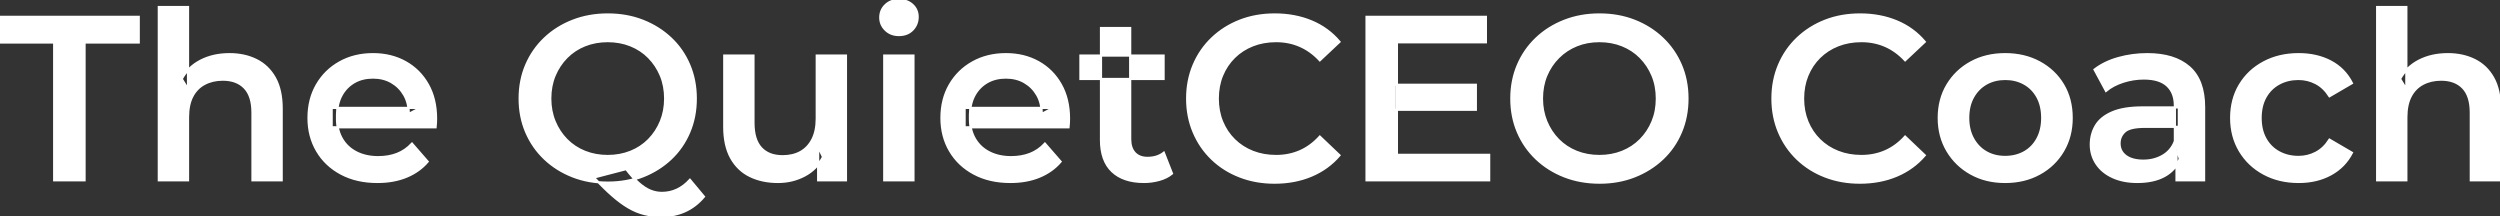 <svg width="1070.4" height="92.5" viewBox="0 0 1070.4 92.5" xmlns="http://www.w3.org/2000/svg"><rect x="0" y="0" width="1070.4" height="92.5" fill="#333333" stroke="none"/><g id="svgGroup" stroke-linecap="round" fill-rule="evenodd" font-size="9pt" stroke="#ffffff" stroke-width="0.25mm" fill="#ffffff" style="stroke:#ffffff;stroke-width:0.25mm;fill:#ffffff"><path d="M 186.5 54.5 L 142 54.5 L 142 46.2 L 179.9 46.2 L 175 48.8 Q 175.1 44.2 173.1 40.7 Q 171.1 37.2 167.65 35.2 Q 164.2 33.2 159.7 33.2 Q 155.1 33.2 151.65 35.2 Q 148.2 37.2 146.25 40.75 Q 144.3 44.3 144.3 49.1 L 144.3 51.1 Q 144.3 55.9 146.5 59.6 Q 148.7 63.3 152.7 65.3 Q 156.7 67.3 161.9 67.3 Q 166.4 67.3 170 65.9 Q 173.6 64.5 176.4 61.5 L 183.1 69.2 Q 179.5 73.4 174.05 75.65 Q 168.6 77.9 161.6 77.9 Q 152.7 77.9 146.05 74.35 Q 139.4 70.8 135.75 64.6 Q 132.1 58.4 132.1 50.5 Q 132.1 42.5 135.65 36.35 Q 139.2 30.2 145.45 26.7 Q 151.7 23.2 159.7 23.2 Q 167.5 23.2 173.6 26.6 Q 179.7 30 183.2 36.2 Q 186.7 42.4 186.7 50.8 Q 186.7 51.6 186.65 52.6 Q 186.6 53.6 186.5 54.5 Z M 457.5 54.5 L 413 54.5 L 413 46.2 L 450.9 46.2 L 446 48.8 Q 446.1 44.2 444.1 40.7 Q 442.1 37.2 438.65 35.2 Q 435.2 33.2 430.7 33.2 Q 426.1 33.2 422.65 35.2 Q 419.2 37.2 417.25 40.75 Q 415.3 44.3 415.3 49.1 L 415.3 51.1 Q 415.3 55.9 417.5 59.6 Q 419.7 63.3 423.7 65.3 Q 427.7 67.3 432.9 67.3 Q 437.4 67.3 441 65.9 Q 444.6 64.5 447.4 61.5 L 454.1 69.2 Q 450.5 73.4 445.05 75.65 Q 439.6 77.9 432.6 77.9 Q 423.7 77.9 417.05 74.35 Q 410.4 70.8 406.75 64.6 Q 403.1 58.4 403.1 50.5 Q 403.1 42.5 406.65 36.35 Q 410.2 30.2 416.45 26.7 Q 422.7 23.2 430.7 23.2 Q 438.5 23.2 444.6 26.6 Q 450.7 30 454.2 36.2 Q 457.7 42.4 457.7 50.8 Q 457.7 51.6 457.65 52.6 Q 457.6 53.6 457.5 54.5 Z M 80.5 77.2 L 68 77.2 L 68 3 L 80.5 3 L 80.5 38.2 L 77.8 33.8 Q 80.6 28.7 85.95 25.95 Q 91.3 23.2 98.3 23.2 Q 104.7 23.2 109.75 25.7 Q 114.8 28.2 117.7 33.35 Q 120.6 38.5 120.6 46.6 L 120.6 77.2 L 108.1 77.2 L 108.1 48.2 Q 108.1 41.1 104.75 37.6 Q 101.4 34.1 95.4 34.1 Q 91 34.1 87.6 35.9 Q 84.2 37.7 82.35 41.25 Q 80.5 44.8 80.5 50.2 L 80.5 77.2 Z M 1030.3 77.2 L 1017.8 77.2 L 1017.8 3 L 1030.3 3 L 1030.3 38.2 L 1027.6 33.8 Q 1030.4 28.7 1035.75 25.95 Q 1041.1 23.2 1048.1 23.2 Q 1054.5 23.2 1059.55 25.7 Q 1064.6 28.2 1067.5 33.35 Q 1070.4 38.5 1070.4 46.6 L 1070.4 77.2 L 1057.9 77.2 L 1057.9 48.2 Q 1057.9 41.1 1054.55 37.6 Q 1051.2 34.1 1045.2 34.1 Q 1040.8 34.1 1037.4 35.9 Q 1034 37.7 1032.15 41.25 Q 1030.3 44.8 1030.3 50.2 L 1030.3 77.2 Z M 573.5 17.9 L 565.1 25.8 Q 561.3 21.7 556.6 19.65 Q 551.9 17.6 546.4 17.6 Q 540.9 17.6 536.35 19.4 Q 531.8 21.2 528.45 24.5 Q 525.1 27.8 523.25 32.3 Q 521.4 36.8 521.4 42.2 Q 521.4 47.6 523.25 52.1 Q 525.1 56.6 528.45 59.9 Q 531.8 63.2 536.35 65 Q 540.9 66.8 546.4 66.8 Q 551.9 66.8 556.6 64.75 Q 561.3 62.7 565.1 58.5 L 573.5 66.5 Q 568.6 72.2 561.5 75.2 Q 554.4 78.2 545.7 78.2 Q 537.7 78.2 530.85 75.55 Q 524 72.9 518.95 68.05 Q 513.9 63.2 511.1 56.6 Q 508.3 50 508.3 42.2 Q 508.3 34.4 511.1 27.8 Q 513.9 21.2 519 16.35 Q 524.1 11.5 530.9 8.85 Q 537.7 6.2 545.8 6.2 Q 554.4 6.2 561.5 9.15 Q 568.6 12.1 573.5 17.9 Z M 824.1 17.9 L 815.7 25.8 Q 811.9 21.7 807.2 19.65 Q 802.5 17.6 797 17.6 Q 791.5 17.6 786.95 19.4 Q 782.4 21.2 779.05 24.5 Q 775.7 27.8 773.85 32.3 Q 772 36.8 772 42.2 Q 772 47.6 773.85 52.1 Q 775.7 56.6 779.05 59.9 Q 782.4 63.2 786.95 65 Q 791.5 66.8 797 66.8 Q 802.5 66.8 807.2 64.75 Q 811.9 62.7 815.7 58.5 L 824.1 66.5 Q 819.2 72.2 812.1 75.2 Q 805 78.2 796.3 78.2 Q 788.3 78.2 781.45 75.55 Q 774.6 72.9 769.55 68.05 Q 764.5 63.2 761.7 56.6 Q 758.9 50 758.9 42.2 Q 758.9 34.4 761.7 27.8 Q 764.5 21.2 769.6 16.35 Q 774.7 11.5 781.5 8.85 Q 788.3 6.2 796.4 6.2 Q 805 6.2 812.1 9.15 Q 819.2 12.1 824.1 17.9 Z M 637.6 77.2 L 585.1 77.2 L 585.1 7.2 L 636.2 7.2 L 636.2 18.1 L 598.1 18.1 L 598.1 66.3 L 637.6 66.3 L 637.6 77.2 Z M 310.1 54.3 L 310.1 23.8 L 322.6 23.8 L 322.6 52.6 Q 322.6 59.8 325.85 63.35 Q 329.1 66.9 335.1 66.9 Q 339.5 66.9 342.75 65.1 Q 346 63.3 347.85 59.7 Q 349.7 56.1 349.7 50.8 L 349.7 23.8 L 362.2 23.8 L 362.2 77.2 L 350.3 77.2 L 350.3 62.8 L 352.4 67.2 Q 349.7 72.4 344.5 75.15 Q 339.3 77.9 333.1 77.9 Q 326.3 77.9 321.1 75.35 Q 315.9 72.8 313 67.55 Q 310.1 62.3 310.1 54.3 Z M 36.2 77.2 L 23.2 77.2 L 23.2 18.2 L 0 18.2 L 0 7.2 L 59.4 7.2 L 59.4 18.2 L 36.2 18.2 L 36.2 77.2 Z M 1007 35.6 L 997.4 41.2 Q 995 37.4 991.55 35.6 Q 988.1 33.8 984.1 33.8 Q 979.5 33.8 975.8 35.8 Q 972.1 37.8 970 41.55 Q 967.9 45.3 967.9 50.5 Q 967.9 55.7 970 59.45 Q 972.1 63.2 975.8 65.2 Q 979.5 67.2 984.1 67.2 Q 988.1 67.2 991.55 65.4 Q 995 63.6 997.4 59.8 L 1007 65.4 Q 1003.9 71.4 997.95 74.65 Q 992 77.9 984.2 77.9 Q 975.8 77.9 969.25 74.35 Q 962.7 70.8 959 64.6 Q 955.3 58.4 955.3 50.5 Q 955.3 42.5 959 36.35 Q 962.7 30.2 969.25 26.7 Q 975.8 23.2 984.2 23.2 Q 992 23.2 997.95 26.35 Q 1003.9 29.5 1007 35.6 Z M 260.3 78.2 Q 252.1 78.2 245.2 75.5 Q 238.3 72.8 233.2 67.95 Q 228.1 63.1 225.3 56.55 Q 222.5 50 222.5 42.2 Q 222.5 34.4 225.3 27.85 Q 228.1 21.3 233.2 16.45 Q 238.3 11.6 245.2 8.9 Q 252.1 6.2 260.2 6.2 Q 268.4 6.2 275.25 8.9 Q 282.1 11.6 287.2 16.4 Q 292.3 21.2 295.1 27.8 Q 297.9 34.4 297.9 42.2 Q 297.9 50 295.1 56.6 Q 292.3 63.2 287.2 68 Q 282.1 72.8 275.25 75.5 Q 268.4 78.2 260.3 78.2 Z M 684.9 78.2 Q 676.7 78.2 669.8 75.5 Q 662.9 72.8 657.8 67.95 Q 652.7 63.1 649.9 56.55 Q 647.1 50 647.1 42.2 Q 647.1 34.4 649.9 27.85 Q 652.7 21.3 657.8 16.45 Q 662.9 11.6 669.8 8.9 Q 676.7 6.2 684.8 6.2 Q 693 6.2 699.85 8.9 Q 706.7 11.6 711.8 16.45 Q 716.9 21.3 719.7 27.85 Q 722.5 34.4 722.5 42.2 Q 722.5 50 719.7 56.6 Q 716.9 63.2 711.8 68 Q 706.7 72.8 699.85 75.5 Q 693 78.2 684.9 78.2 Z M 943.7 77.2 L 931.9 77.2 L 931.9 66.4 L 931.2 64.1 L 931.2 45.2 Q 931.2 39.7 927.9 36.65 Q 924.6 33.6 917.9 33.6 Q 913.4 33.6 909.05 35 Q 904.7 36.4 901.7 38.9 L 896.8 29.8 Q 901.1 26.5 907.05 24.85 Q 913 23.2 919.4 23.2 Q 931 23.2 937.35 28.75 Q 943.7 34.3 943.7 45.9 L 943.7 77.2 Z M 471.4 59.9 L 471.4 12 L 483.9 12 L 483.9 59.6 Q 483.9 63.4 485.85 65.5 Q 487.8 67.6 491.3 67.6 Q 495.5 67.6 498.3 65.4 L 501.8 74.3 Q 499.6 76.1 496.4 77 Q 493.2 77.9 489.8 77.9 Q 481 77.9 476.2 73.35 Q 471.4 68.8 471.4 59.9 Z M 858.5 77.9 Q 850.3 77.9 843.9 74.35 Q 837.5 70.8 833.8 64.6 Q 830.1 58.4 830.1 50.5 Q 830.1 42.5 833.8 36.35 Q 837.5 30.2 843.9 26.7 Q 850.3 23.2 858.5 23.2 Q 866.8 23.2 873.25 26.7 Q 879.7 30.2 883.35 36.3 Q 887 42.4 887 50.5 Q 887 58.4 883.35 64.6 Q 879.7 70.8 873.25 74.35 Q 866.8 77.9 858.5 77.9 Z M 917.4 46 L 932.9 46 L 932.9 54.3 L 918.3 54.3 Q 911.9 54.3 909.7 56.35 Q 907.5 58.4 907.5 61.4 Q 907.5 64.8 910.2 66.8 Q 912.9 68.8 917.7 68.8 Q 922.3 68.8 925.95 66.7 Q 929.6 64.6 931.2 60.5 L 933.3 68 Q 931.5 72.7 926.85 75.3 Q 922.2 77.9 915.1 77.9 Q 909.1 77.9 904.6 75.85 Q 900.1 73.8 897.65 70.15 Q 895.2 66.5 895.2 61.9 Q 895.2 57.4 897.35 53.8 Q 899.5 50.2 904.4 48.1 Q 909.3 46 917.4 46 Z M 260.2 66.8 Q 265.5 66.8 270 65 Q 274.5 63.2 277.8 59.85 Q 281.1 56.5 282.95 52 Q 284.8 47.5 284.8 42.2 Q 284.8 36.8 282.95 32.35 Q 281.1 27.9 277.8 24.55 Q 274.5 21.2 270 19.4 Q 265.5 17.6 260.2 17.6 Q 254.9 17.6 250.4 19.4 Q 245.9 21.2 242.6 24.55 Q 239.3 27.9 237.45 32.35 Q 235.6 36.8 235.6 42.2 Q 235.6 47.5 237.45 52 Q 239.3 56.5 242.6 59.85 Q 245.9 63.2 250.4 65 Q 254.9 66.8 260.2 66.8 Z M 684.8 66.8 Q 690.1 66.8 694.6 65 Q 699.1 63.2 702.4 59.85 Q 705.7 56.5 707.55 52.05 Q 709.4 47.6 709.4 42.2 Q 709.4 36.8 707.55 32.35 Q 705.7 27.9 702.4 24.55 Q 699.1 21.2 694.6 19.4 Q 690.1 17.6 684.8 17.6 Q 679.5 17.6 675.05 19.4 Q 670.6 21.2 667.25 24.55 Q 663.9 27.9 662.05 32.35 Q 660.2 36.8 660.2 42.2 Q 660.2 47.5 662.05 52 Q 663.9 56.5 667.2 59.85 Q 670.5 63.2 675 65 Q 679.5 66.8 684.8 66.8 Z M 391.1 77.2 L 378.6 77.2 L 378.6 23.8 L 391.1 23.8 L 391.1 77.2 Z M 254.3 76 L 268.1 72.4 Q 270.9 76.1 273.45 78.35 Q 276 80.6 278.4 81.6 Q 280.8 82.6 283.4 82.6 Q 290.3 82.6 295.4 77 L 301.4 84.2 Q 294.4 92.5 283.1 92.5 Q 279.4 92.5 275.95 91.65 Q 272.5 90.8 269.15 88.85 Q 265.8 86.9 262.2 83.75 Q 258.6 80.6 254.3 76 Z M 858.5 67.2 Q 863.1 67.2 866.7 65.2 Q 870.3 63.2 872.35 59.4 Q 874.4 55.6 874.4 50.5 Q 874.4 45.3 872.35 41.55 Q 870.3 37.8 866.7 35.8 Q 863.1 33.8 858.6 33.8 Q 854 33.8 850.45 35.8 Q 846.9 37.8 844.8 41.55 Q 842.7 45.3 842.7 50.5 Q 842.7 55.6 844.8 59.4 Q 846.9 63.2 850.45 65.2 Q 854 67.2 858.5 67.2 Z M 498.2 33.8 L 462.6 33.8 L 462.6 23.8 L 498.2 23.8 L 498.2 33.8 Z M 631.9 47 L 597.1 47 L 597.1 36.3 L 631.9 36.3 L 631.9 47 Z M 384.9 15 Q 381.4 15 379.15 12.8 Q 376.9 10.6 376.9 7.5 Q 376.9 4.3 379.15 2.15 Q 381.4 0 384.9 0 Q 388.4 0 390.65 2.05 Q 392.9 4.1 392.9 7.2 Q 392.9 10.5 390.7 12.75 Q 388.5 15 384.9 15 Z" vector-effect="non-scaling-stroke"/></g></svg>